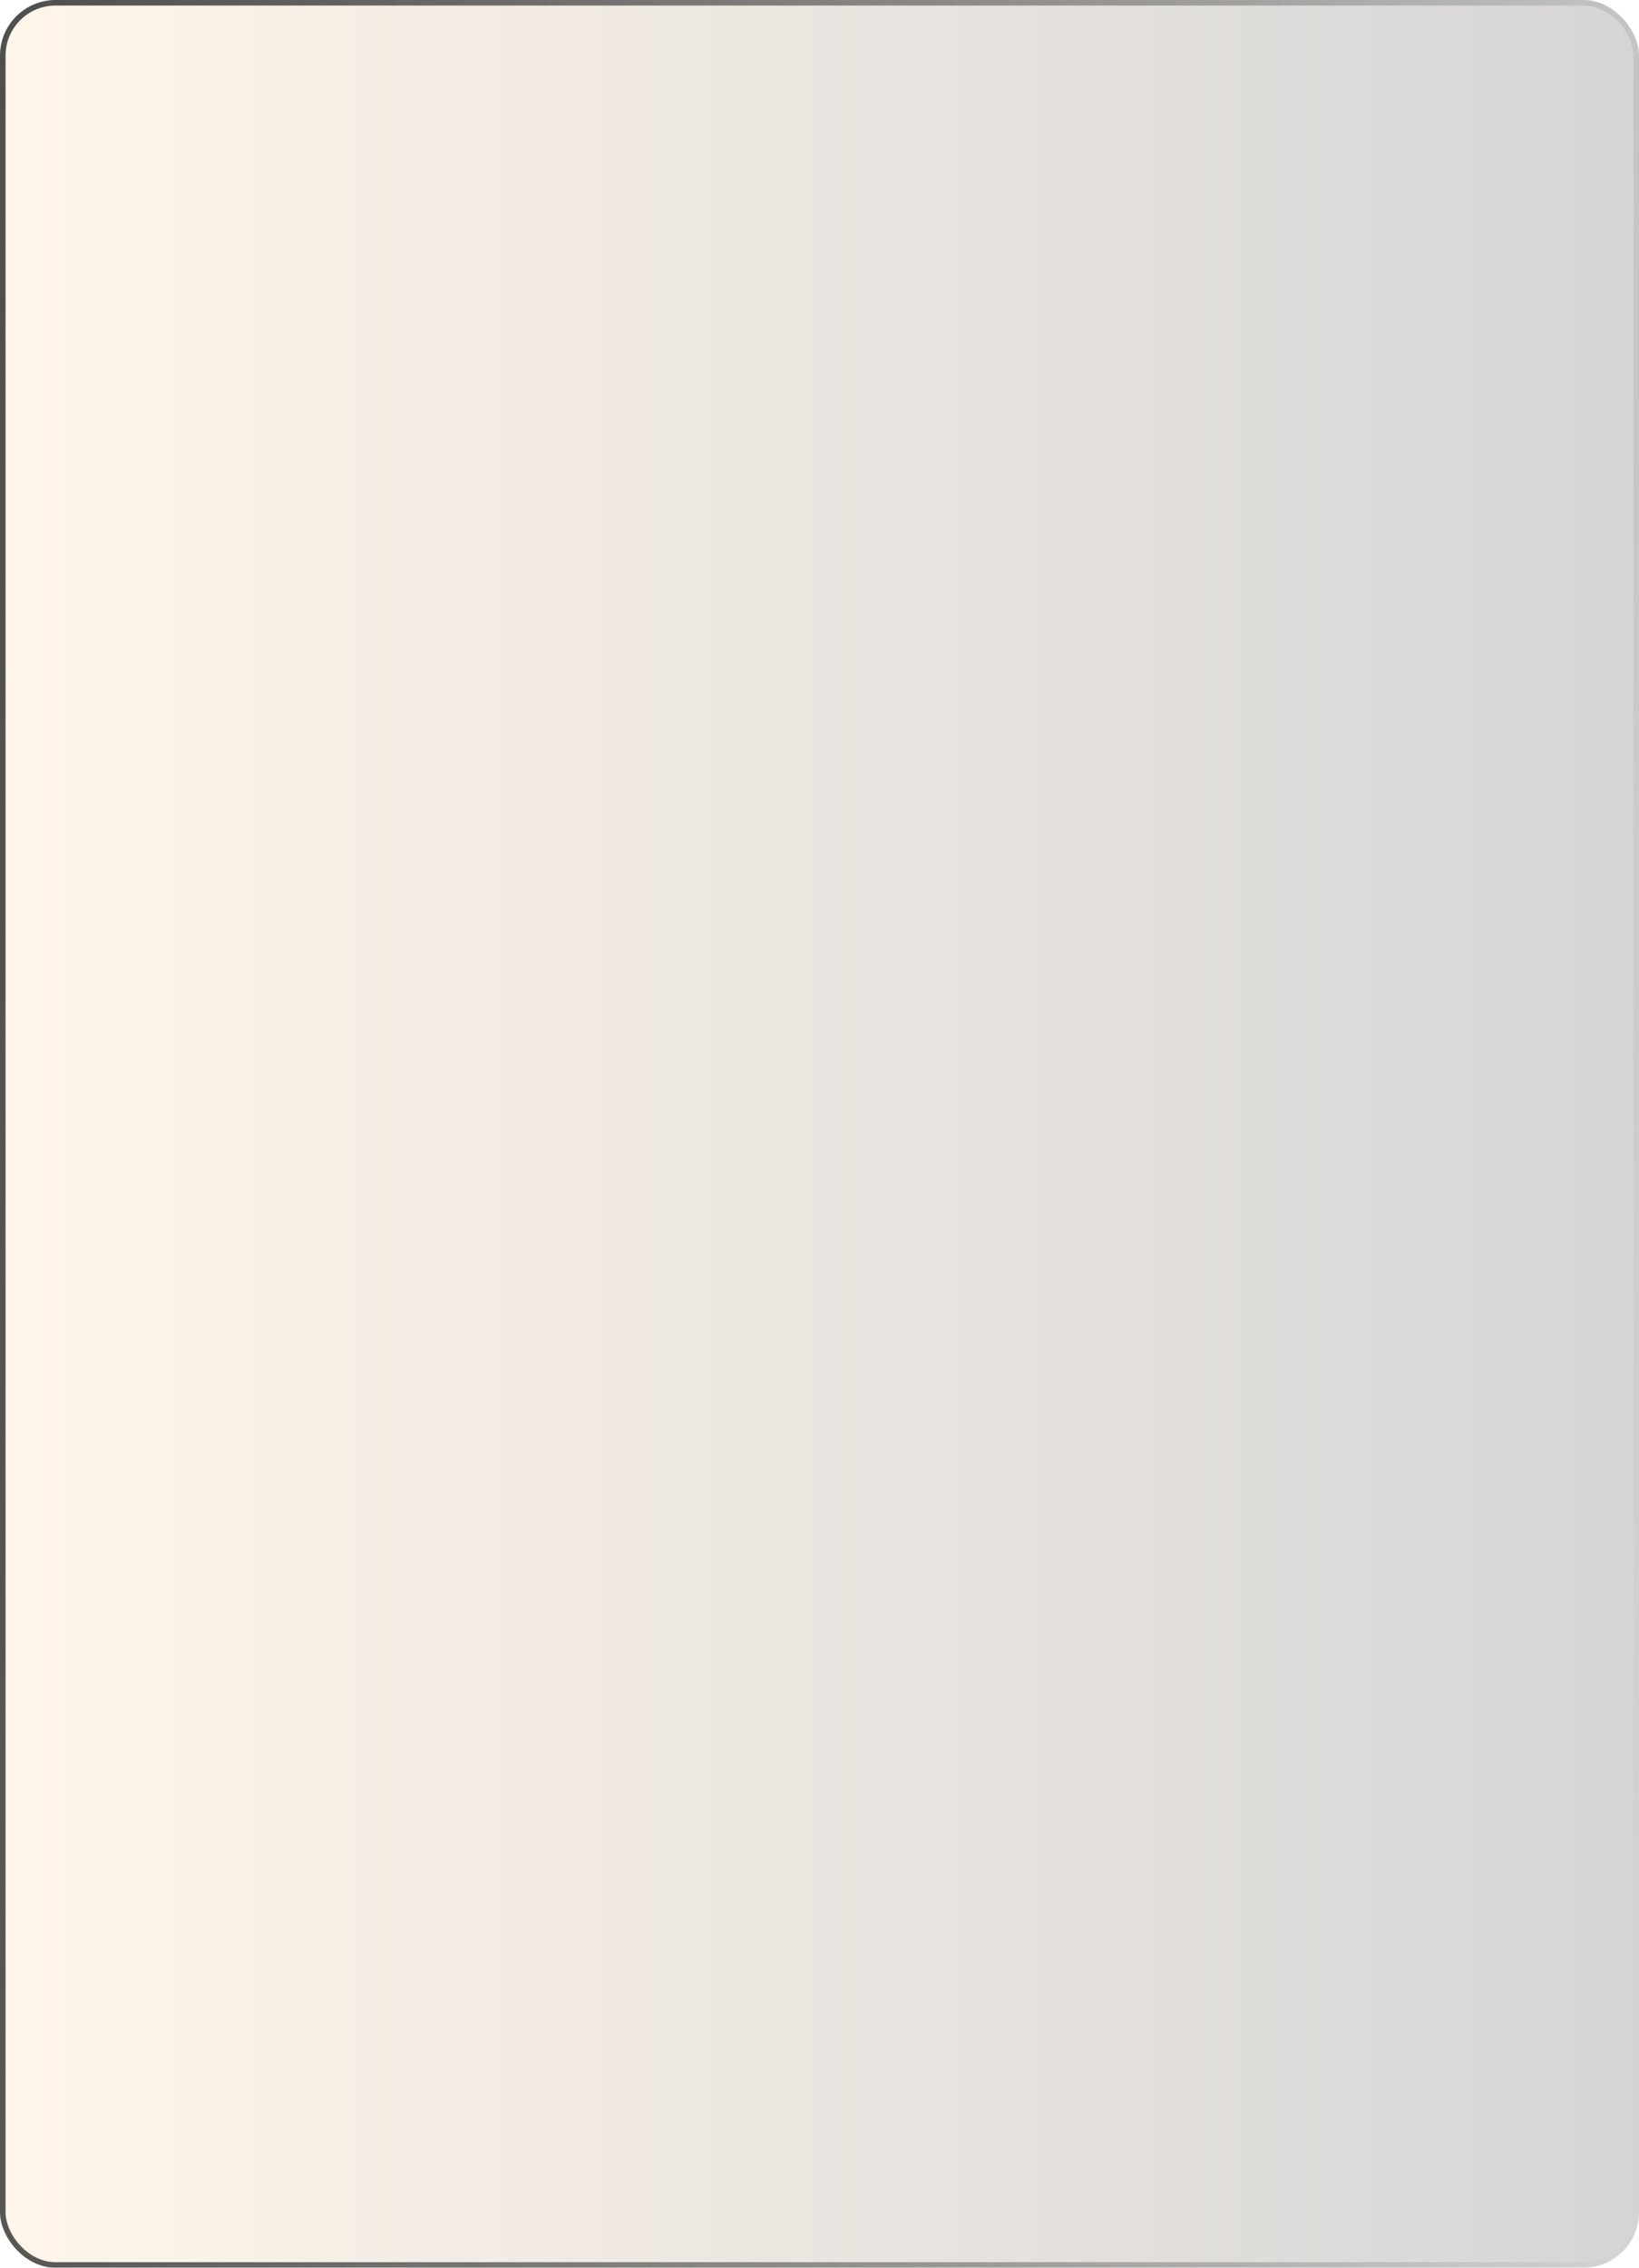 <?xml version="1.0" encoding="UTF-8"?> <svg xmlns="http://www.w3.org/2000/svg" width="295" height="408" viewBox="0 0 295 408" fill="none"><g filter="url(#filter0_b_64_408)"><rect width="295" height="408" rx="10" fill="url(#paint0_linear_64_408)" fill-opacity="0.2"></rect><rect x="0.5" y="0.5" width="294" height="407" rx="9.5" stroke="url(#paint1_linear_64_408)"></rect></g><defs><filter id="filter0_b_64_408" x="-31.1" y="-31.1" width="357.2" height="470.2" filterUnits="userSpaceOnUse" color-interpolation-filters="sRGB"><feFlood flood-opacity="0" result="BackgroundImageFix"></feFlood><feGaussianBlur in="BackgroundImageFix" stdDeviation="15.55"></feGaussianBlur><feComposite in2="SourceAlpha" operator="in" result="effect1_backgroundBlur_64_408"></feComposite><feBlend mode="normal" in="SourceGraphic" in2="effect1_backgroundBlur_64_408" result="shape"></feBlend></filter><linearGradient id="paint0_linear_64_408" x1="0" y1="204" x2="295" y2="204" gradientUnits="userSpaceOnUse"><stop stop-color="#FFCF98"></stop><stop offset="1" stop-color="#2E2E2E"></stop></linearGradient><linearGradient id="paint1_linear_64_408" x1="0" y1="0" x2="319.2" y2="19.904" gradientUnits="userSpaceOnUse"><stop stop-color="#4F4F4F"></stop><stop offset="1" stop-opacity="0"></stop></linearGradient></defs></svg> 